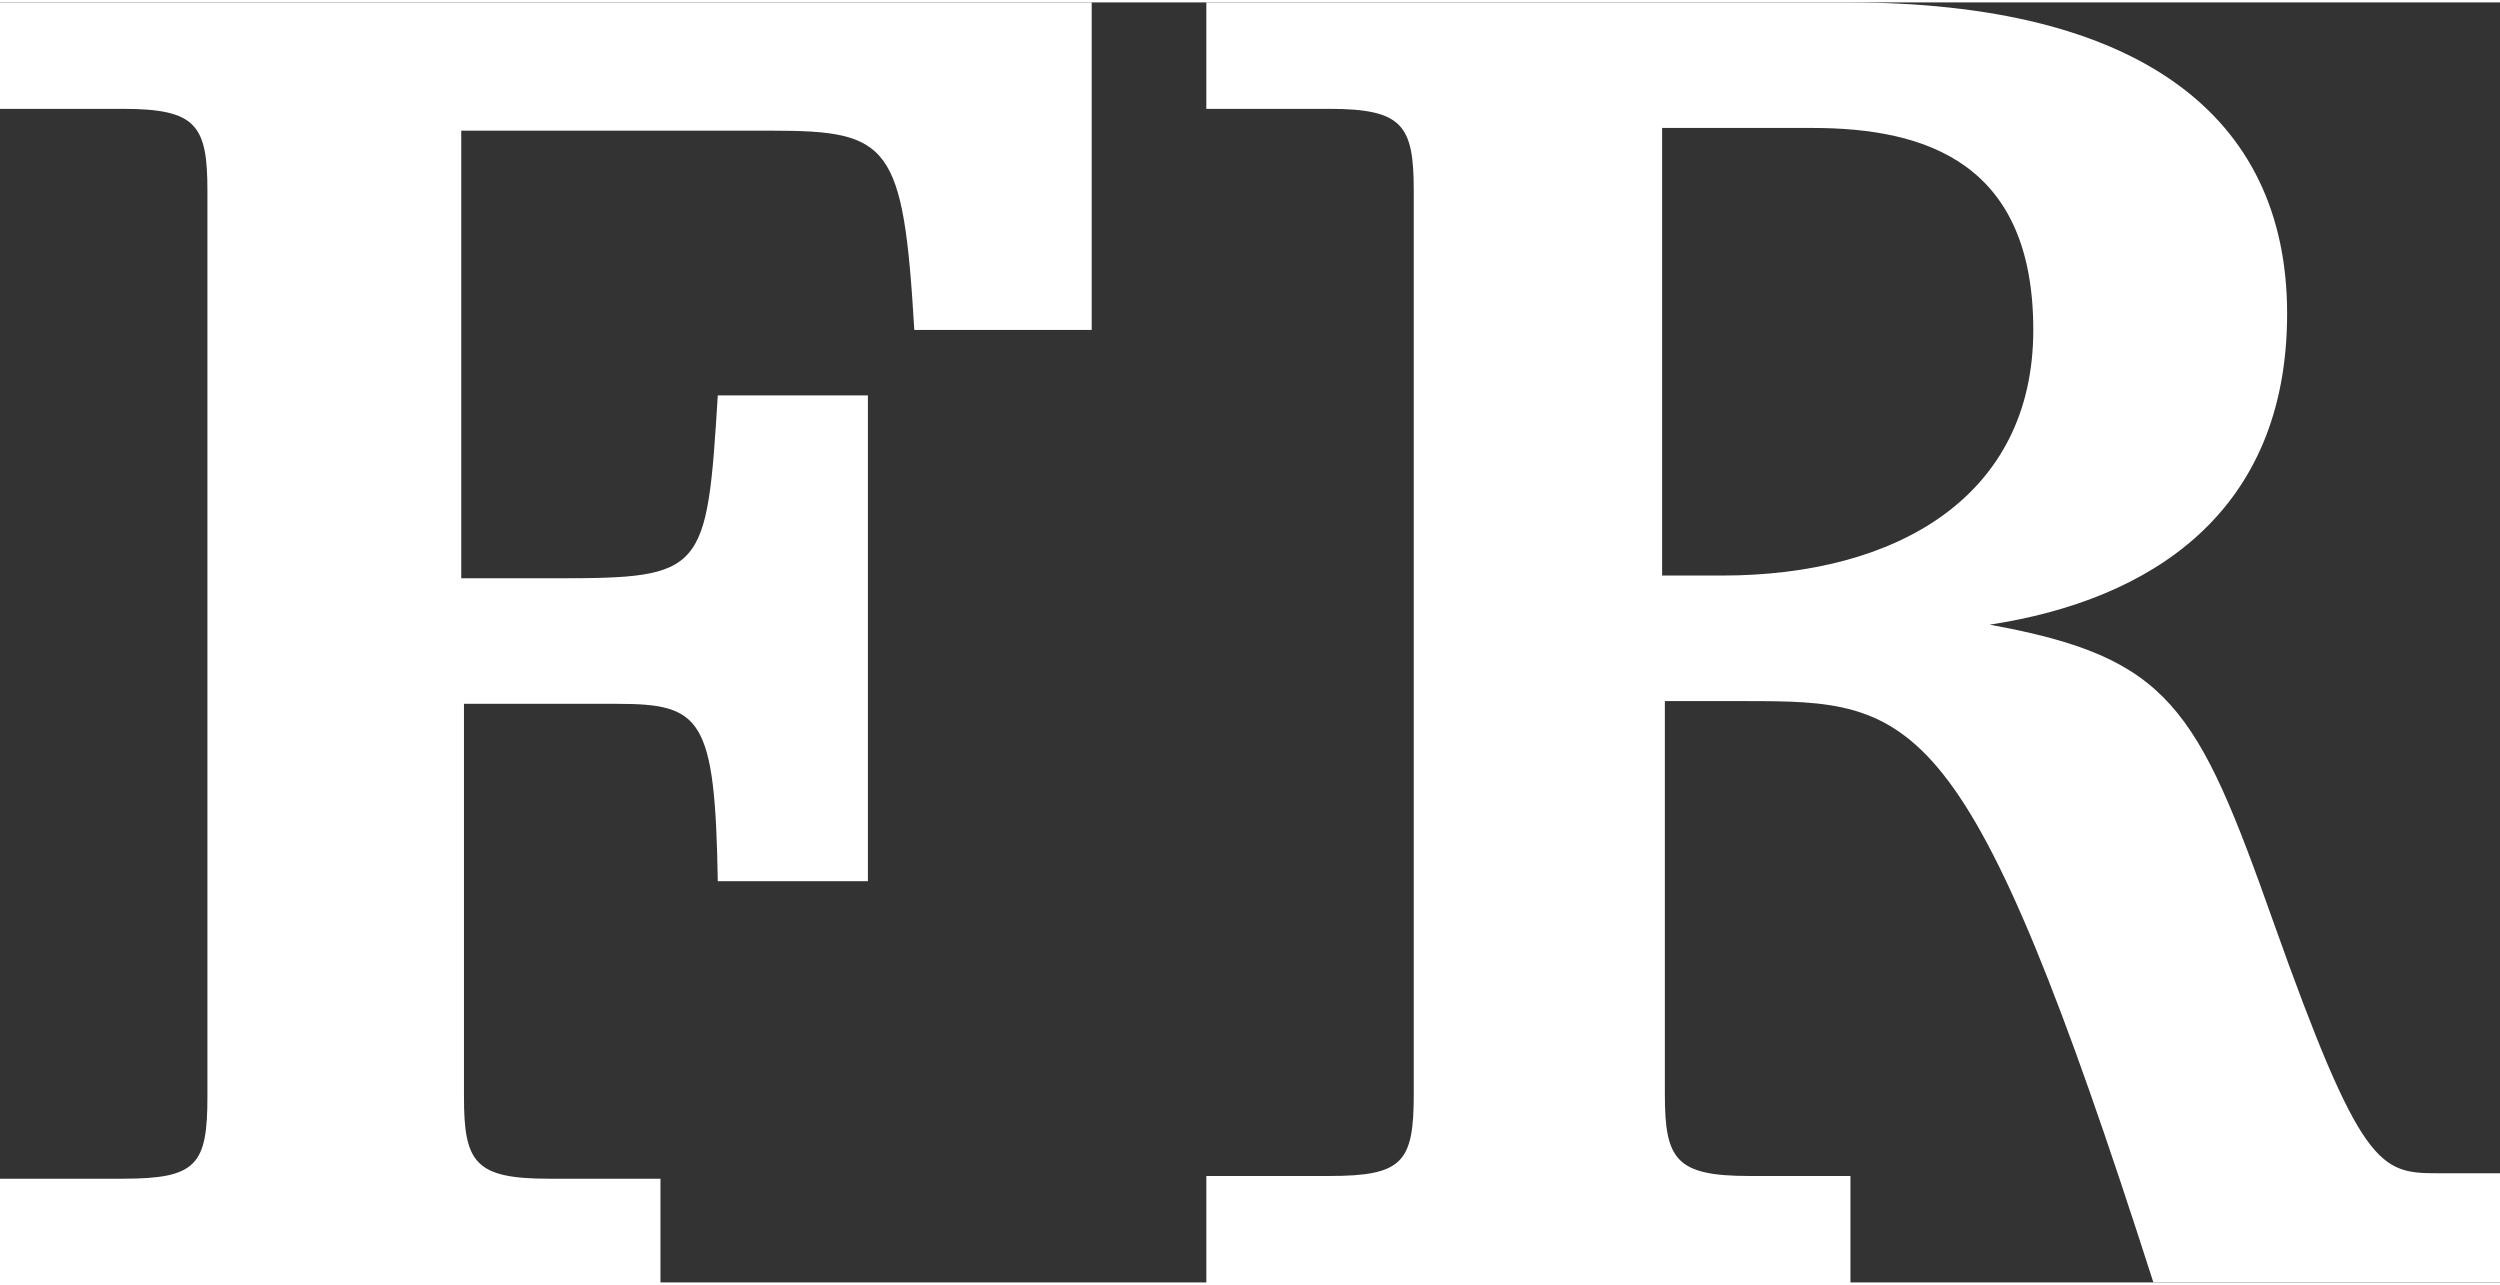 <svg xmlns="http://www.w3.org/2000/svg" id="uuid-ce1d05b4-8d64-4cc4-82a1-e42701118b2c" data-name="Layer 2" width="32.3mm" height="16.6mm" viewBox="0 0 91.6 46.9"><rect x="0" y="0" width="91.6" height="46.9" fill="#333333" stroke="none"/><defs><style>      .uuid-7873564e-ec3a-4126-86cb-4de3fcb88e7c {        fill: #fff;      }    </style></defs><g id="uuid-4451a408-e25e-450c-ae90-bfaf22177d80" data-name="Layer 1"><g><path class="uuid-7873564e-ec3a-4126-86cb-4de3fcb88e7c" d="M0,0h40v12h-6.5c-.4-6.8-.9-7.3-5.2-7.3h-11.4v16.4h3.5c5.4,0,5.5-.2,5.9-6.7h5.5v17.8h-5.5c-.1-6-.6-6.5-3.7-6.5h-5.6v14.4c0,2.4.4,3,3.1,3h4.1v4H0v-4h4.5c2.7,0,3.1-.5,3.1-3V6.9c0-2.4-.4-3-3.1-3H0V0Z"></path><path class="uuid-7873564e-ec3a-4126-86cb-4de3fcb88e7c" d="M44,0h23.7c10.6,0,16.1,4.1,16.1,11.4s-5,10.5-10.9,11.4h0c6.6,1.2,7.6,3,10.4,10.9,3.2,9,3.9,9.2,6,9.2h2.4v4h-12.8c-6.8-21.2-8.7-21.3-15-21.3h-2.9v14.4c0,2.4.4,3,3.1,3h3.7v4h-23.6v-4h4.5c2.7,0,3.1-.5,3.1-3V6.9c0-2.4-.4-3-3.1-3h-4.5V0ZM60.8,21h2.3c6.4,0,11.4-2.9,11.4-9s-3.9-7.4-8.1-7.4h-5.5v16.4Z"></path></g></g></svg>
